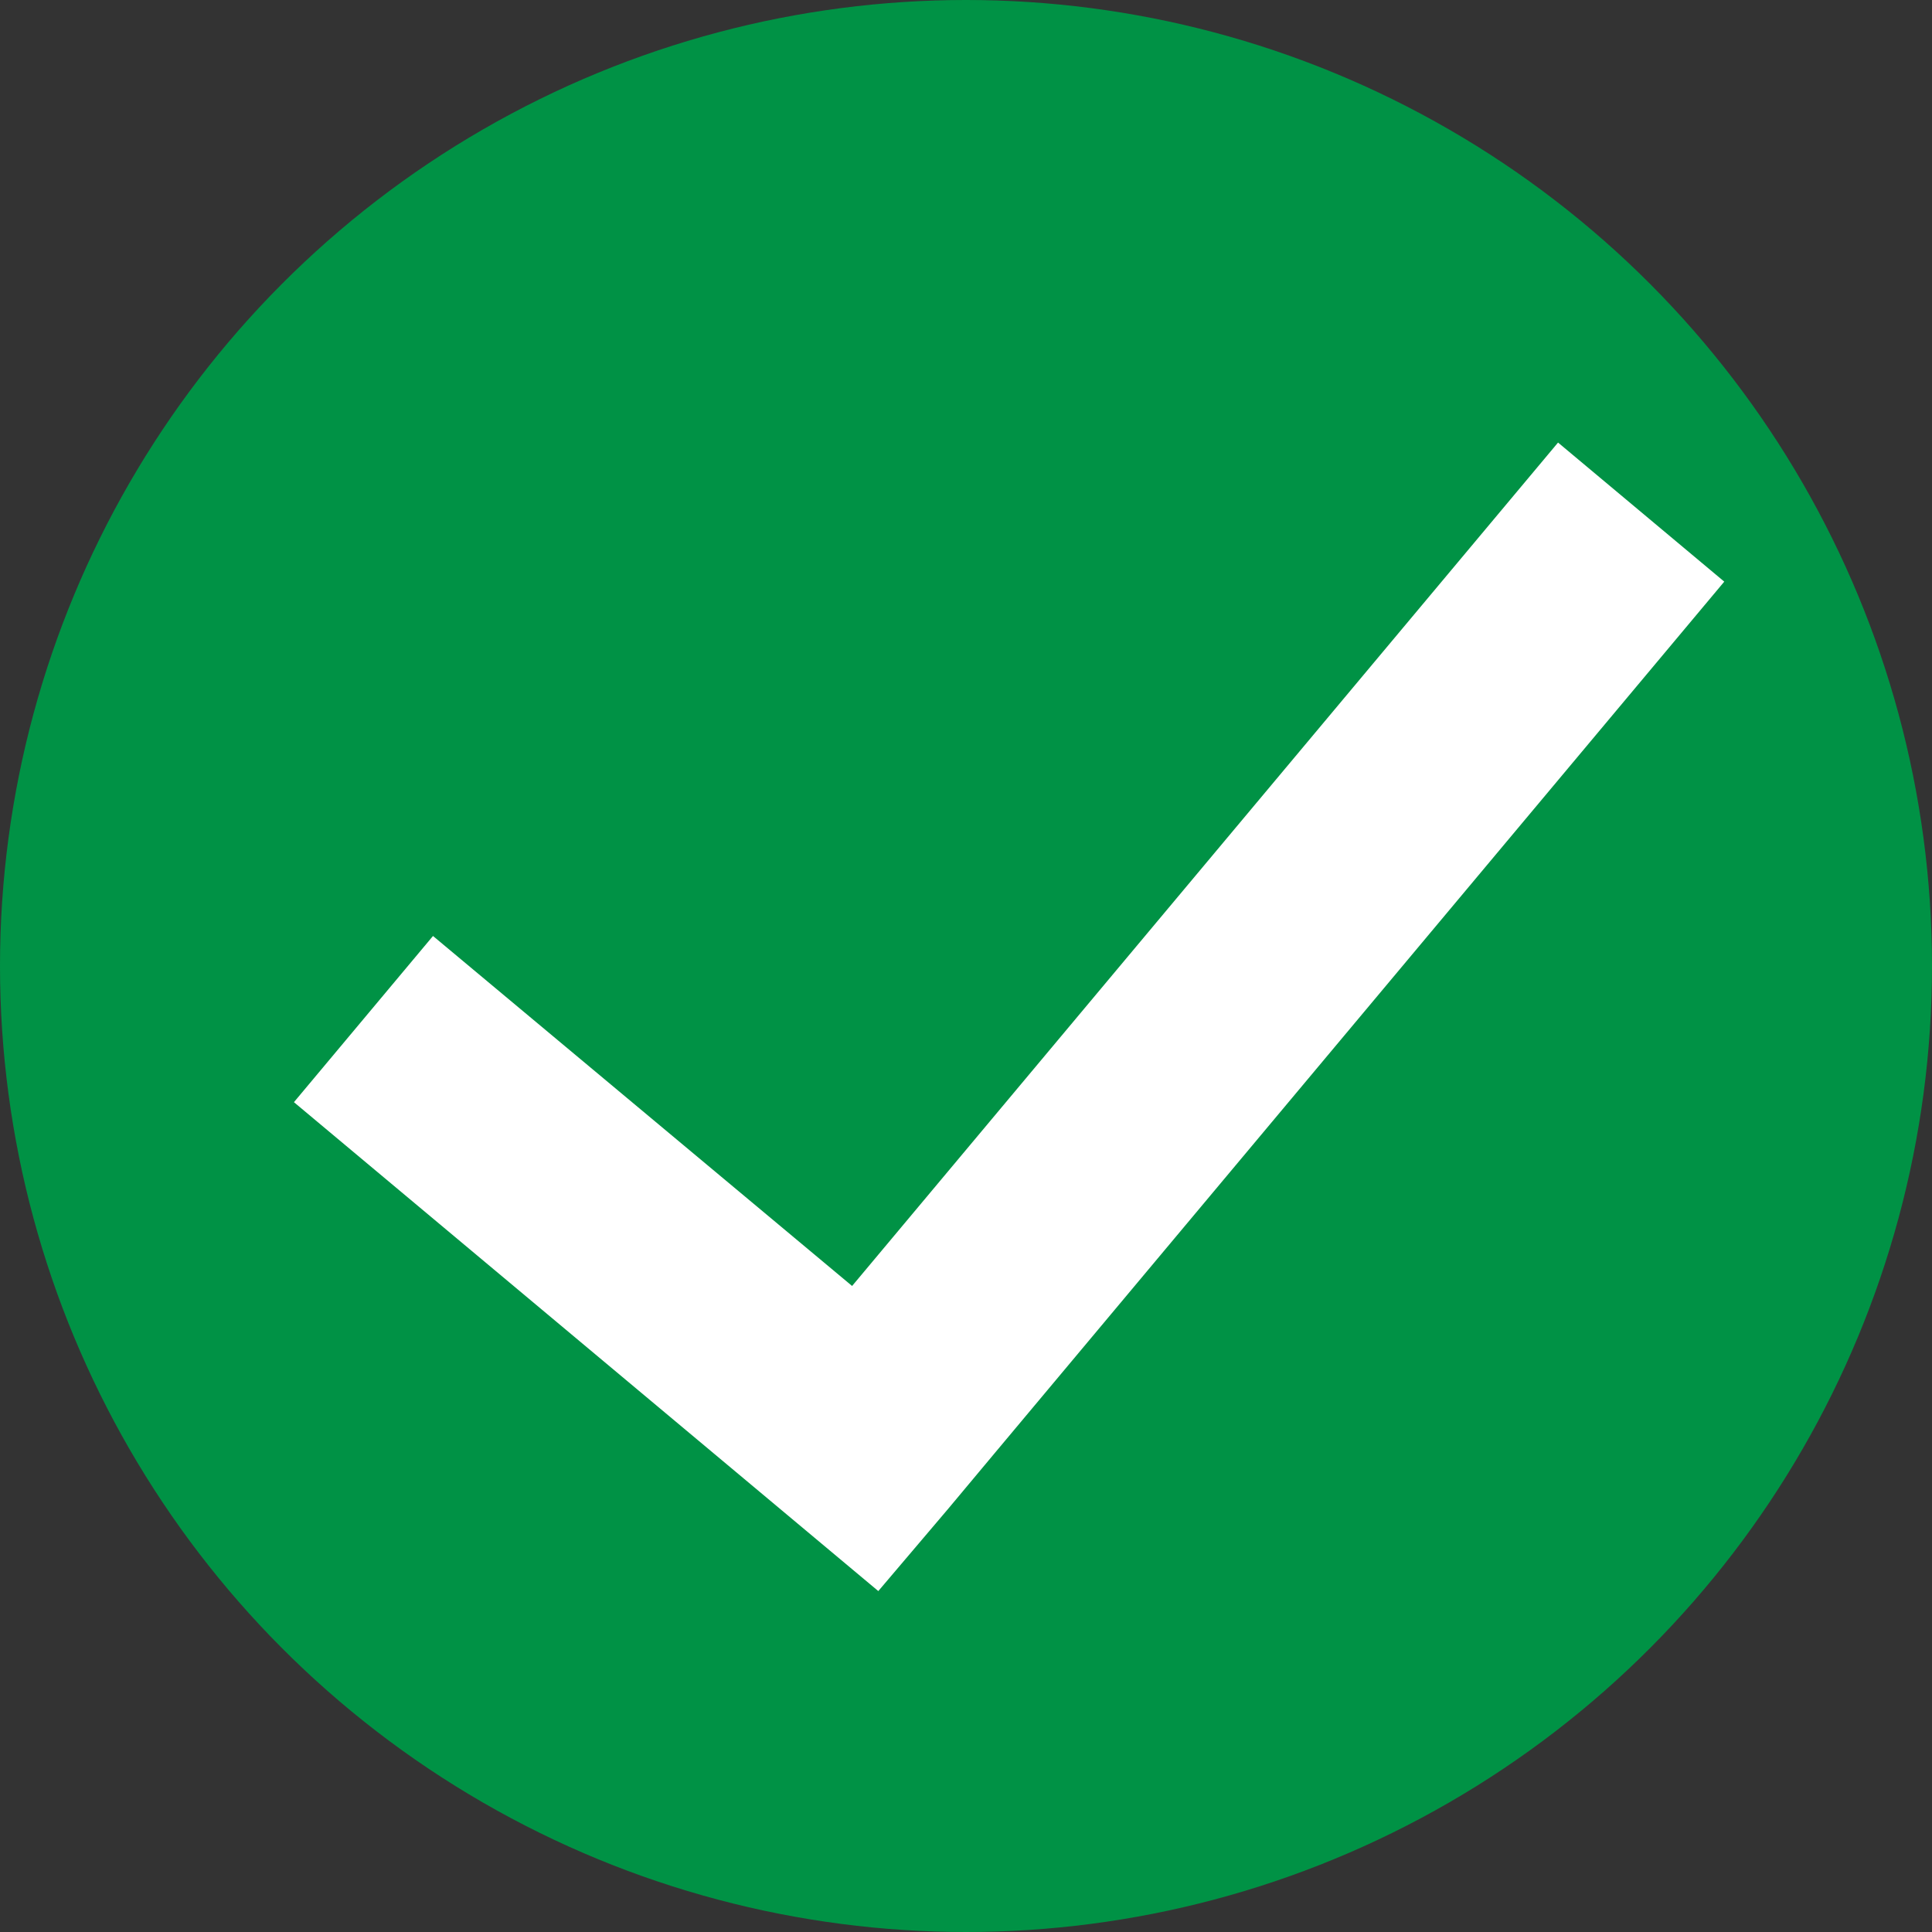 <?xml version="1.0" encoding="UTF-8"?>
<svg id="Layer_1" data-name="Layer 1" xmlns="http://www.w3.org/2000/svg" viewBox="0 0 26 26">
  <rect x="0" y="0" width="26" height="26" fill="#333333" stroke="none"/>
  <defs>
    <style>
      .cls-1 {
        fill: #fff;
        fill-rule: evenodd;
        stroke: #fff;
        stroke-miterlimit: 10;
      }

      .cls-2 {
        fill: #009245;
        stroke-width: 0px;
      }
    </style>
  </defs>
  <circle class="cls-2" cx="13" cy="13" r="13"/>
  <polygon class="cls-1" points="21.03 6.66 11.53 18.01 5.89 13.3 4.66 14.77 11.76 20.71 12.38 19.98 12.99 19.25 22.5 7.89 21.03 6.66"/>
</svg>
